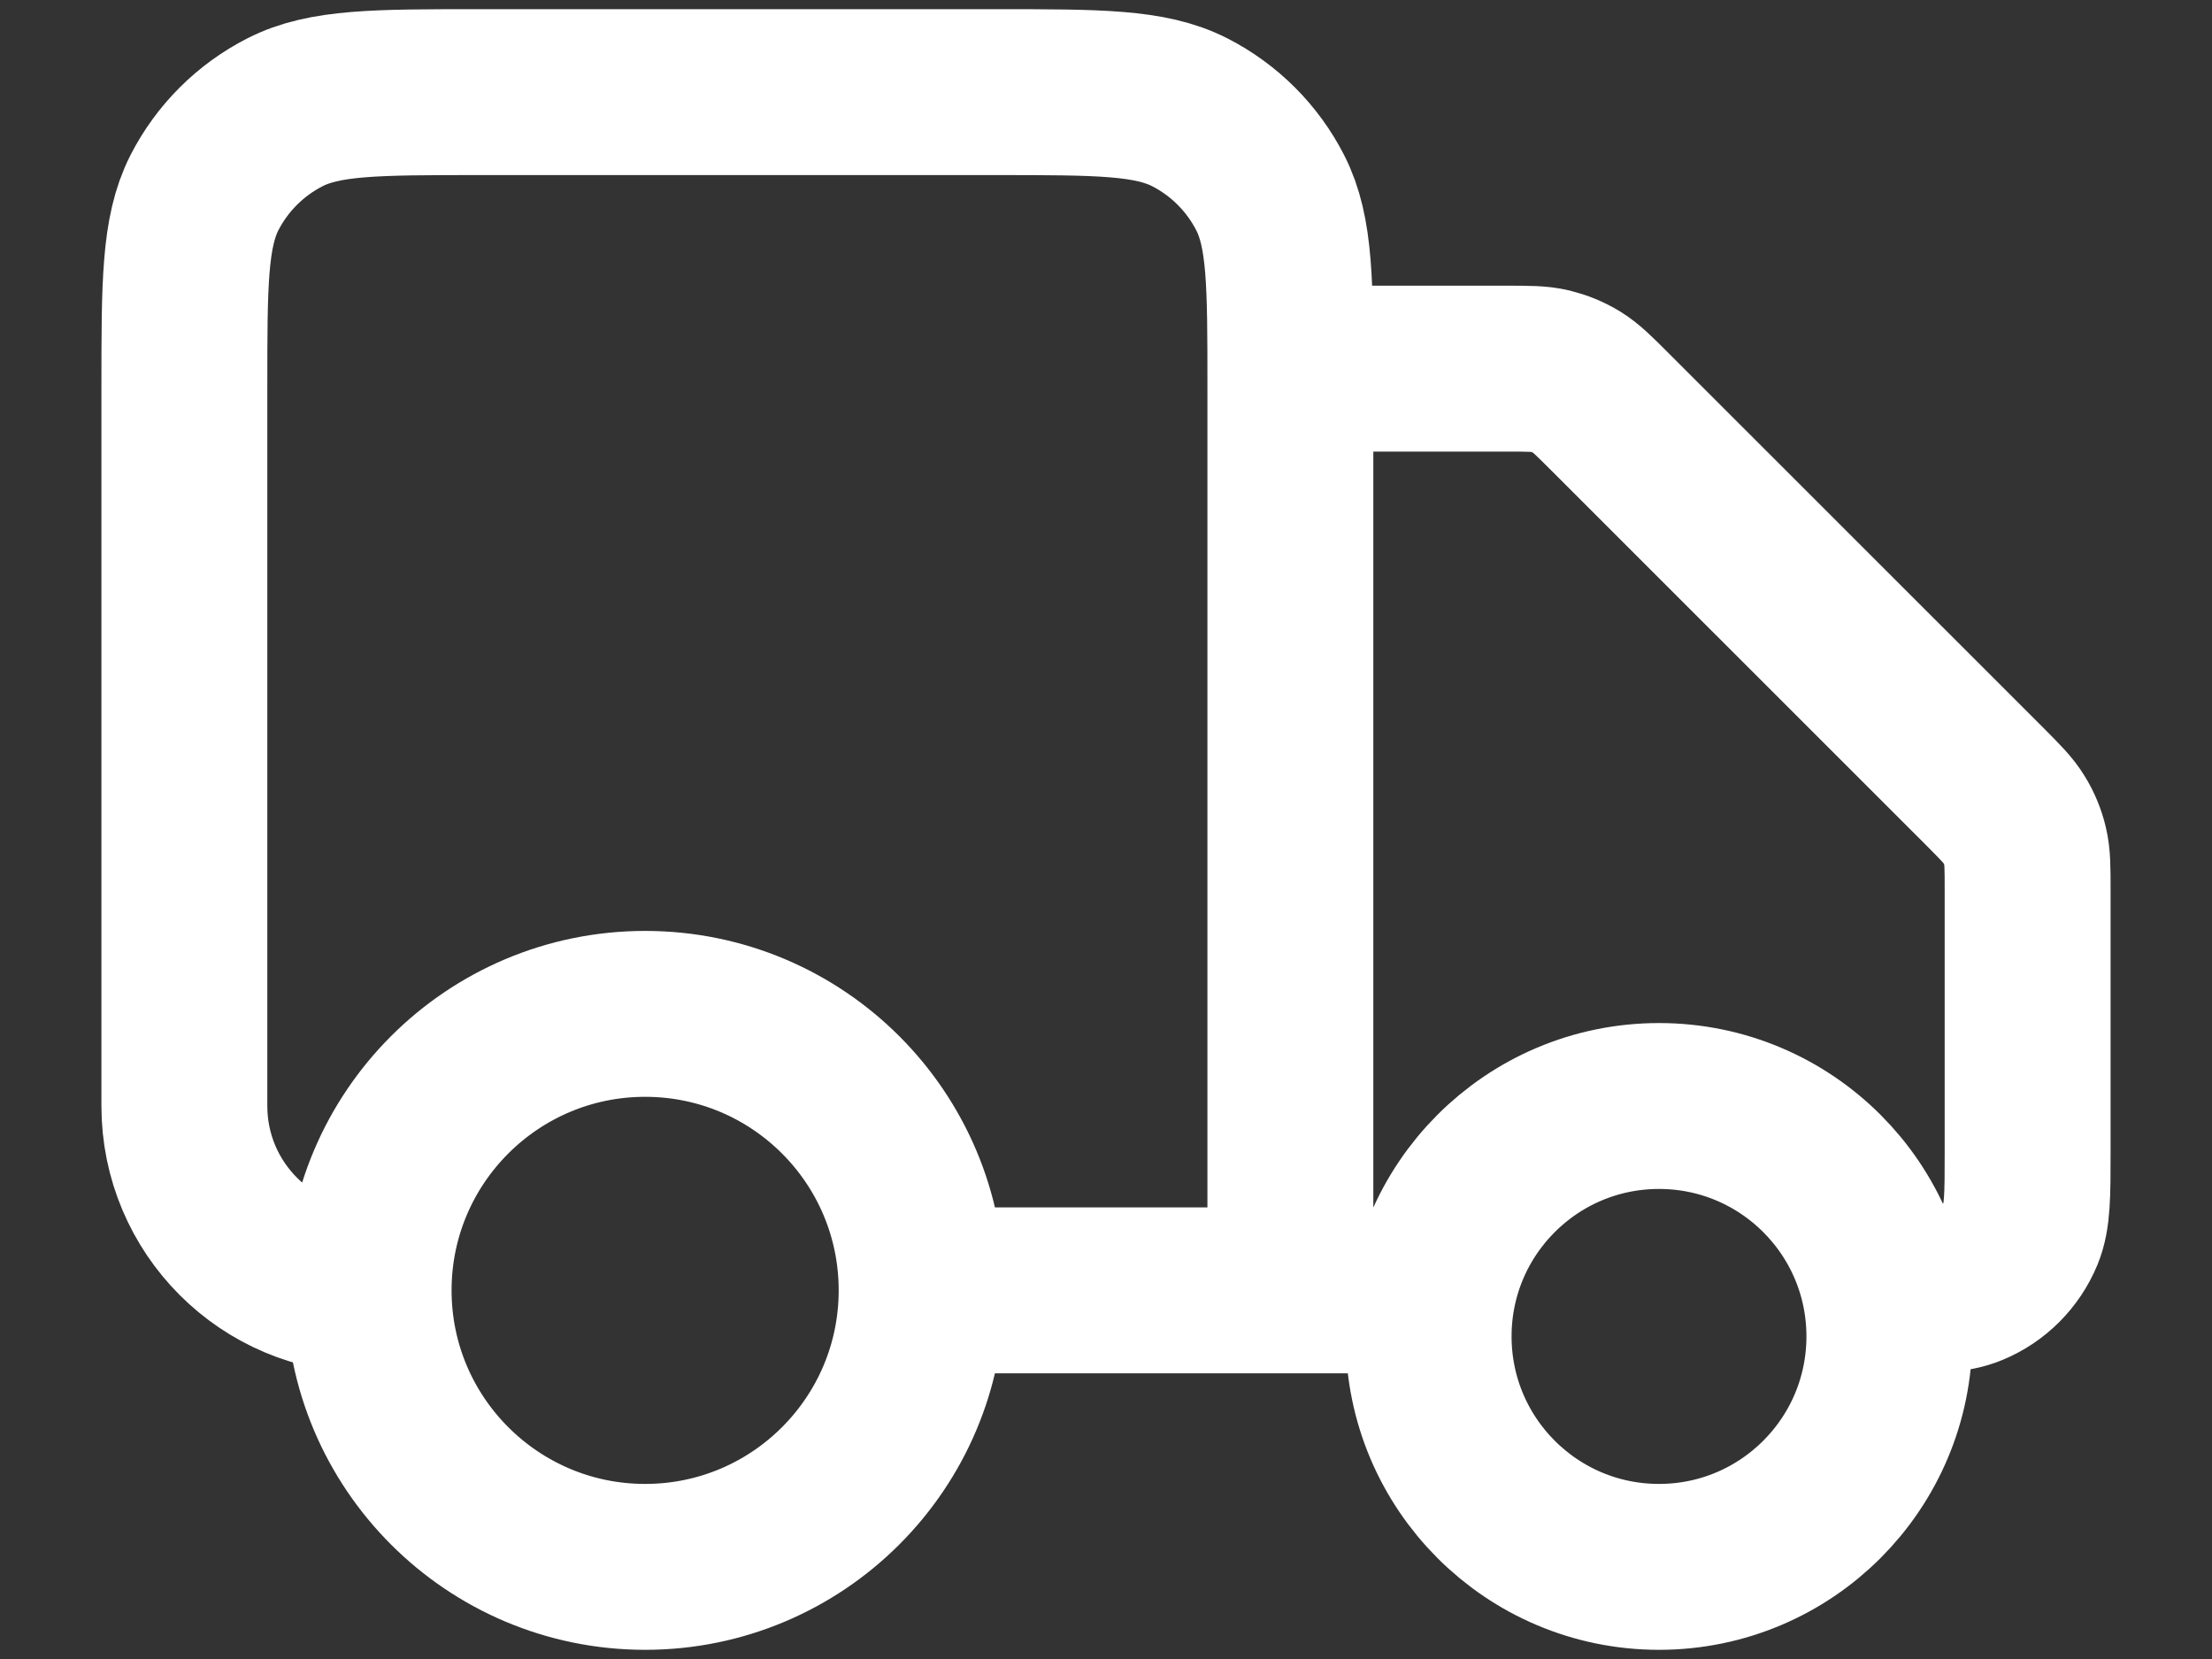 <svg xmlns="http://www.w3.org/2000/svg" fill="none" viewBox="0 0 20 15" height="15" width="20">
<rect x="0" y="0" width="20" height="15" fill="#333333" stroke="none"/>
<path stroke-linejoin="round" stroke-linecap="round" stroke-width="1.5" stroke="white" d="M11.667 3.333H13.614C13.818 3.333 13.92 3.333 14.016 3.356C14.101 3.377 14.182 3.41 14.257 3.456C14.341 3.508 14.413 3.58 14.557 3.724L17.943 7.109C18.087 7.254 18.159 7.326 18.21 7.41C18.256 7.484 18.29 7.566 18.31 7.651C18.333 7.747 18.333 7.848 18.333 8.052V10.417C18.333 10.805 18.333 10.999 18.27 11.152C18.185 11.356 18.023 11.519 17.819 11.603C17.666 11.667 17.472 11.667 17.083 11.667M12.917 11.667H11.667M11.667 11.667V3.5C11.667 2.567 11.667 2.1 11.485 1.743C11.325 1.43 11.07 1.175 10.757 1.015C10.4 0.833 9.933 0.833 9 0.833H4.333C3.4 0.833 2.933 0.833 2.577 1.015C2.263 1.175 2.008 1.43 1.848 1.743C1.667 2.1 1.667 2.567 1.667 3.5V10C1.667 10.921 2.413 11.667 3.333 11.667M11.667 11.667H8.333M8.333 11.667C8.333 13.047 7.214 14.167 5.833 14.167C4.453 14.167 3.333 13.047 3.333 11.667M8.333 11.667C8.333 10.286 7.214 9.167 5.833 9.167C4.453 9.167 3.333 10.286 3.333 11.667M17.083 12.083C17.083 13.234 16.151 14.167 15 14.167C13.849 14.167 12.917 13.234 12.917 12.083C12.917 10.933 13.849 10 15 10C16.151 10 17.083 10.933 17.083 12.083Z"></path>
</svg>
